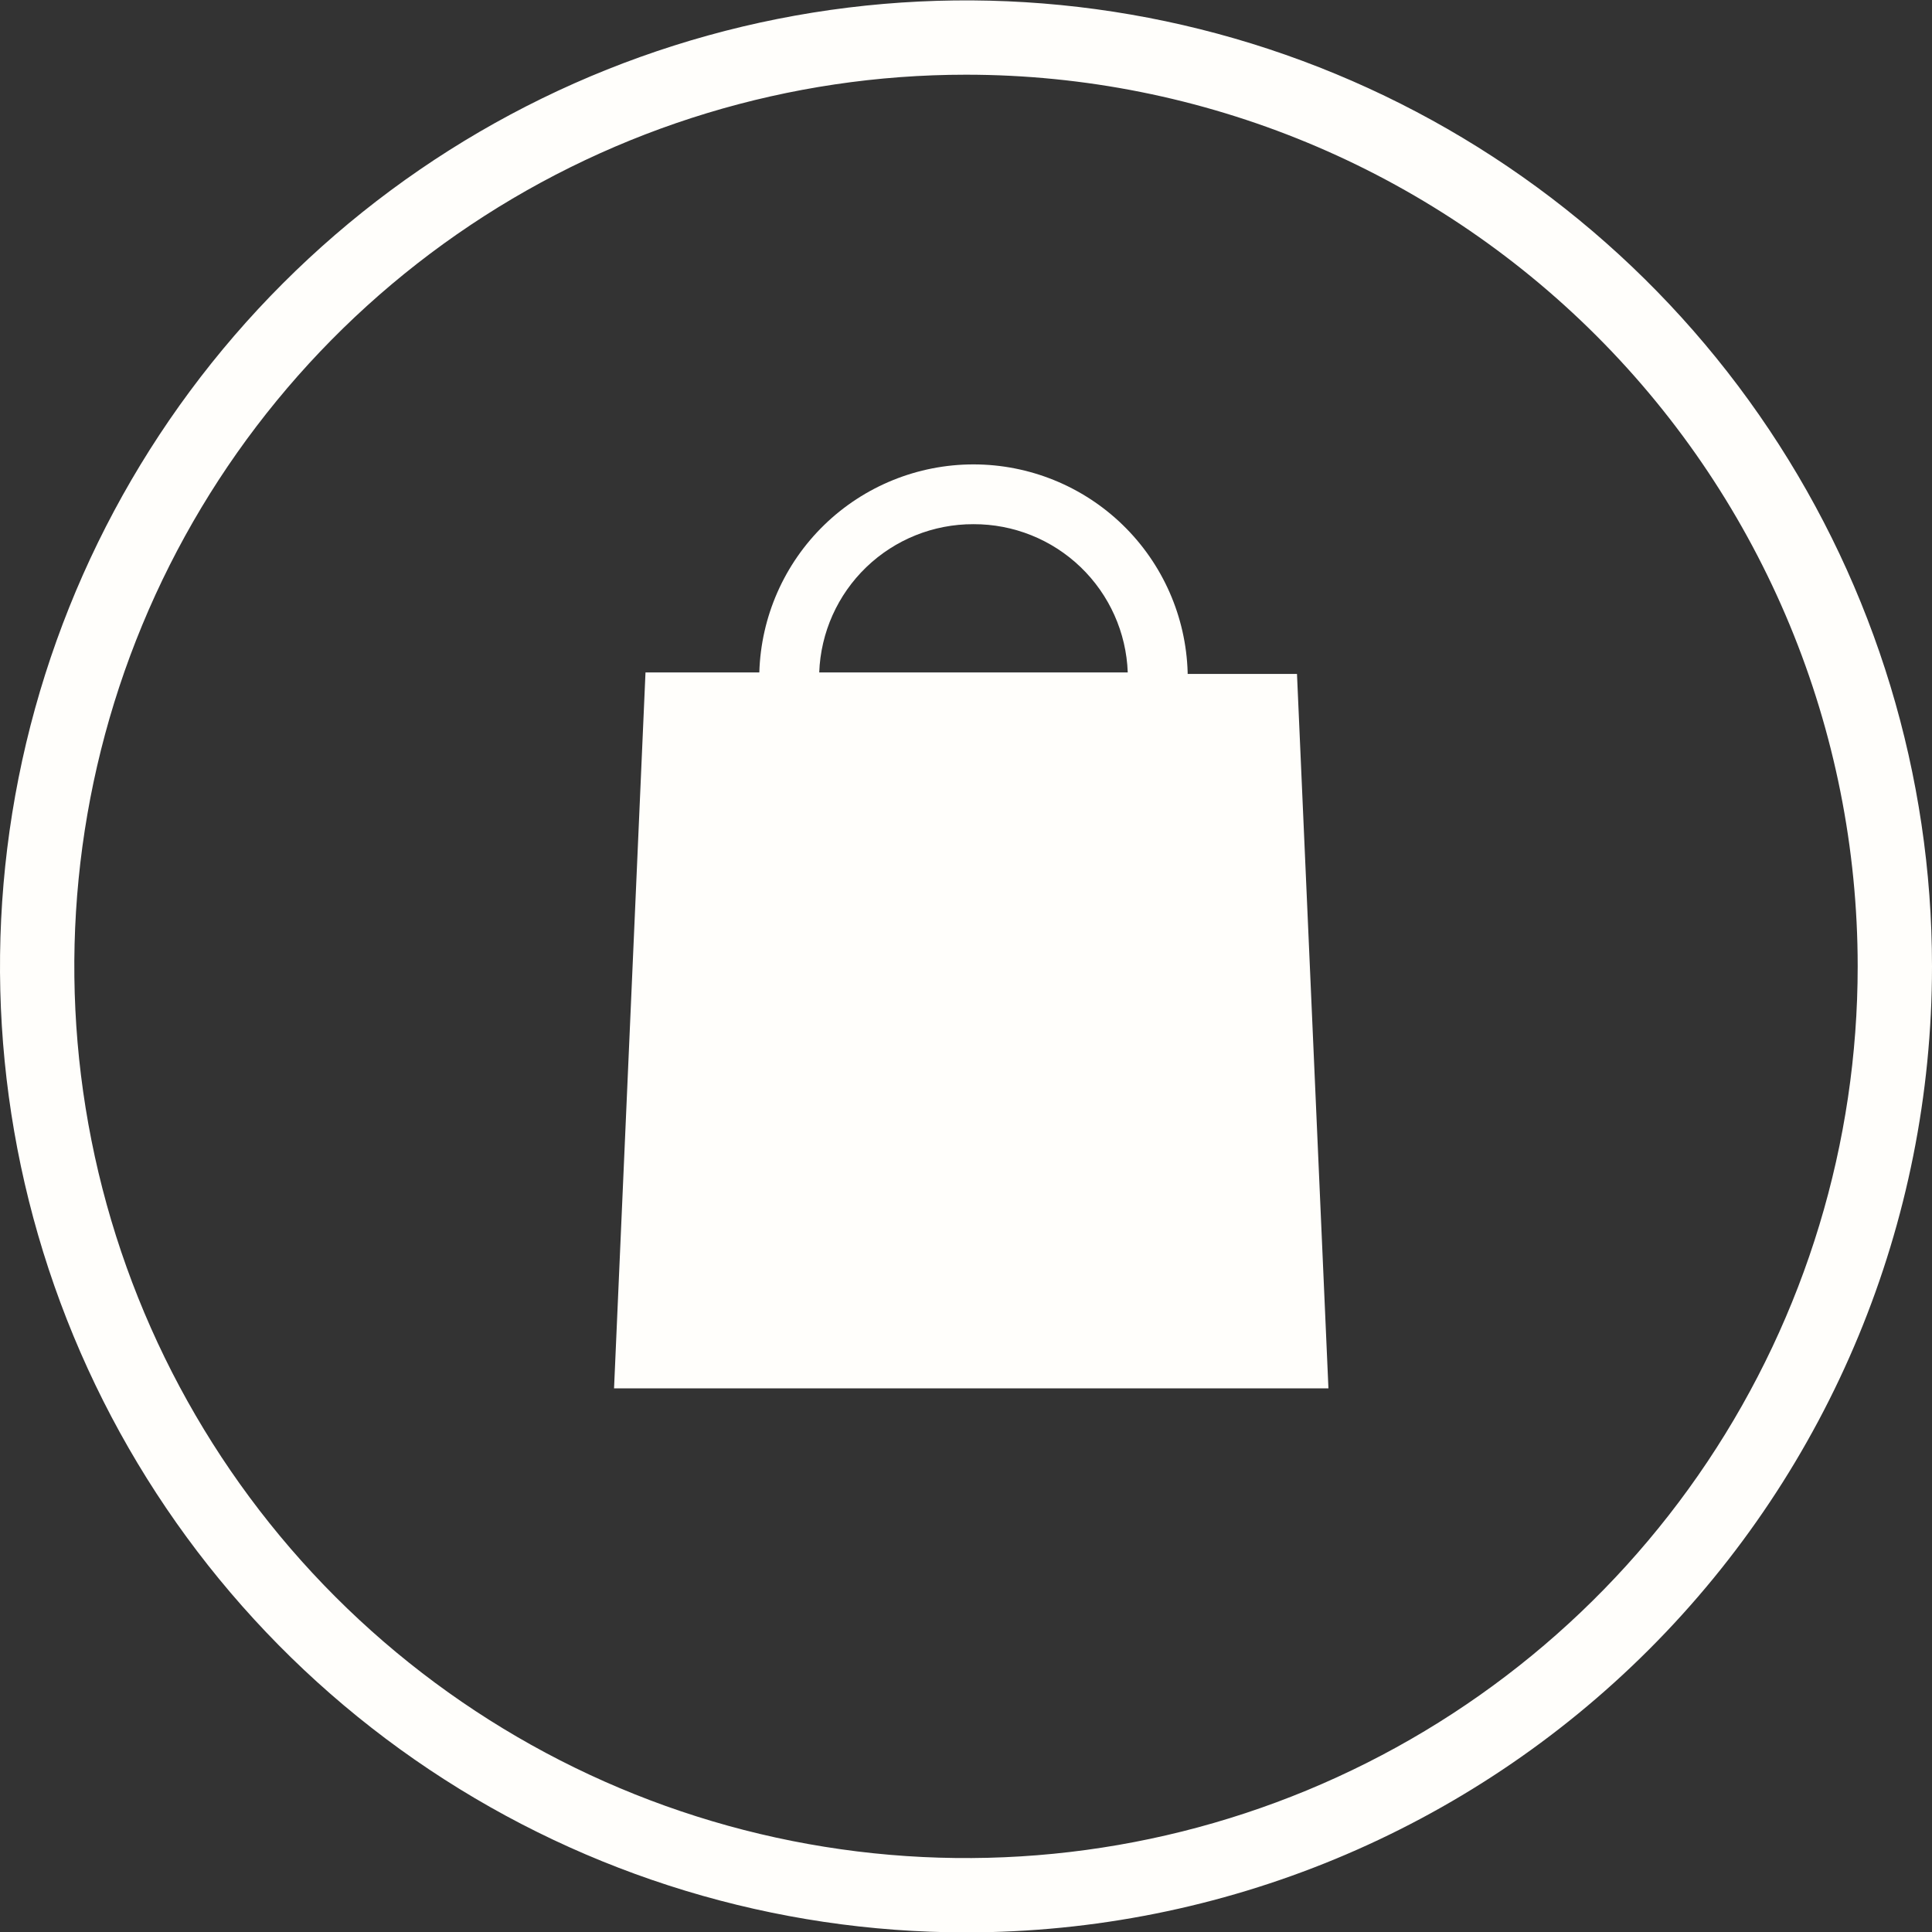 <svg width="129" height="129" viewBox="0 0 129 129" fill="none" xmlns="http://www.w3.org/2000/svg">
<rect x="0" y="0" width="129" height="129" fill="#333333" stroke="none"/>
<g clip-path="url(#clip0_2_43)">
<path d="M64.5 129.026C51.743 129.026 39.273 125.243 28.666 118.156C18.059 111.068 9.792 100.995 4.91 89.209C0.028 77.423 -1.249 64.454 1.239 51.943C3.728 39.431 9.871 27.938 18.892 18.918C27.912 9.897 39.405 3.754 51.917 1.265C64.428 -1.223 77.397 0.054 89.183 4.936C100.969 9.818 111.042 18.085 118.13 28.692C125.217 39.299 129 51.769 129 64.526C129 81.632 122.205 98.038 110.108 110.134C98.012 122.231 81.606 129.026 64.5 129.026ZM64.5 4.988C52.724 4.988 41.214 8.48 31.422 15.022C21.631 21.564 14 30.863 9.494 41.742C4.988 52.621 3.809 64.592 6.106 76.141C8.403 87.691 14.074 98.299 22.4 106.626C30.727 114.952 41.336 120.623 52.885 122.92C64.434 125.217 76.405 124.038 87.284 119.532C98.163 115.026 107.462 107.395 114.004 97.604C120.546 87.813 124.038 76.302 124.038 64.526C124.038 48.736 117.765 33.592 106.6 22.426C95.434 11.261 80.29 4.988 64.5 4.988V4.988Z" fill="#FFFEFB"/>
<path d="M79.3 44.9C79.192 41.179 77.638 37.647 74.968 35.053C72.298 32.459 68.722 31.008 65 31.008C61.278 31.008 57.702 32.459 55.032 35.053C52.362 37.647 50.808 41.179 50.7 44.9H43.1L41 92.7H88.7L86.6 45H79.3V44.9ZM65 35C67.666 34.991 70.231 36.019 72.153 37.866C74.075 39.714 75.204 42.236 75.3 44.9H54.7C54.797 42.236 55.925 39.714 57.847 37.866C59.769 36.019 62.334 34.991 65 35V35Z" fill="#FFFEFB"/>
</g>
<defs>
<clipPath id="clip0_2_43">
<rect width="129" height="129" fill="white"/>
</clipPath>
</defs>
</svg>
